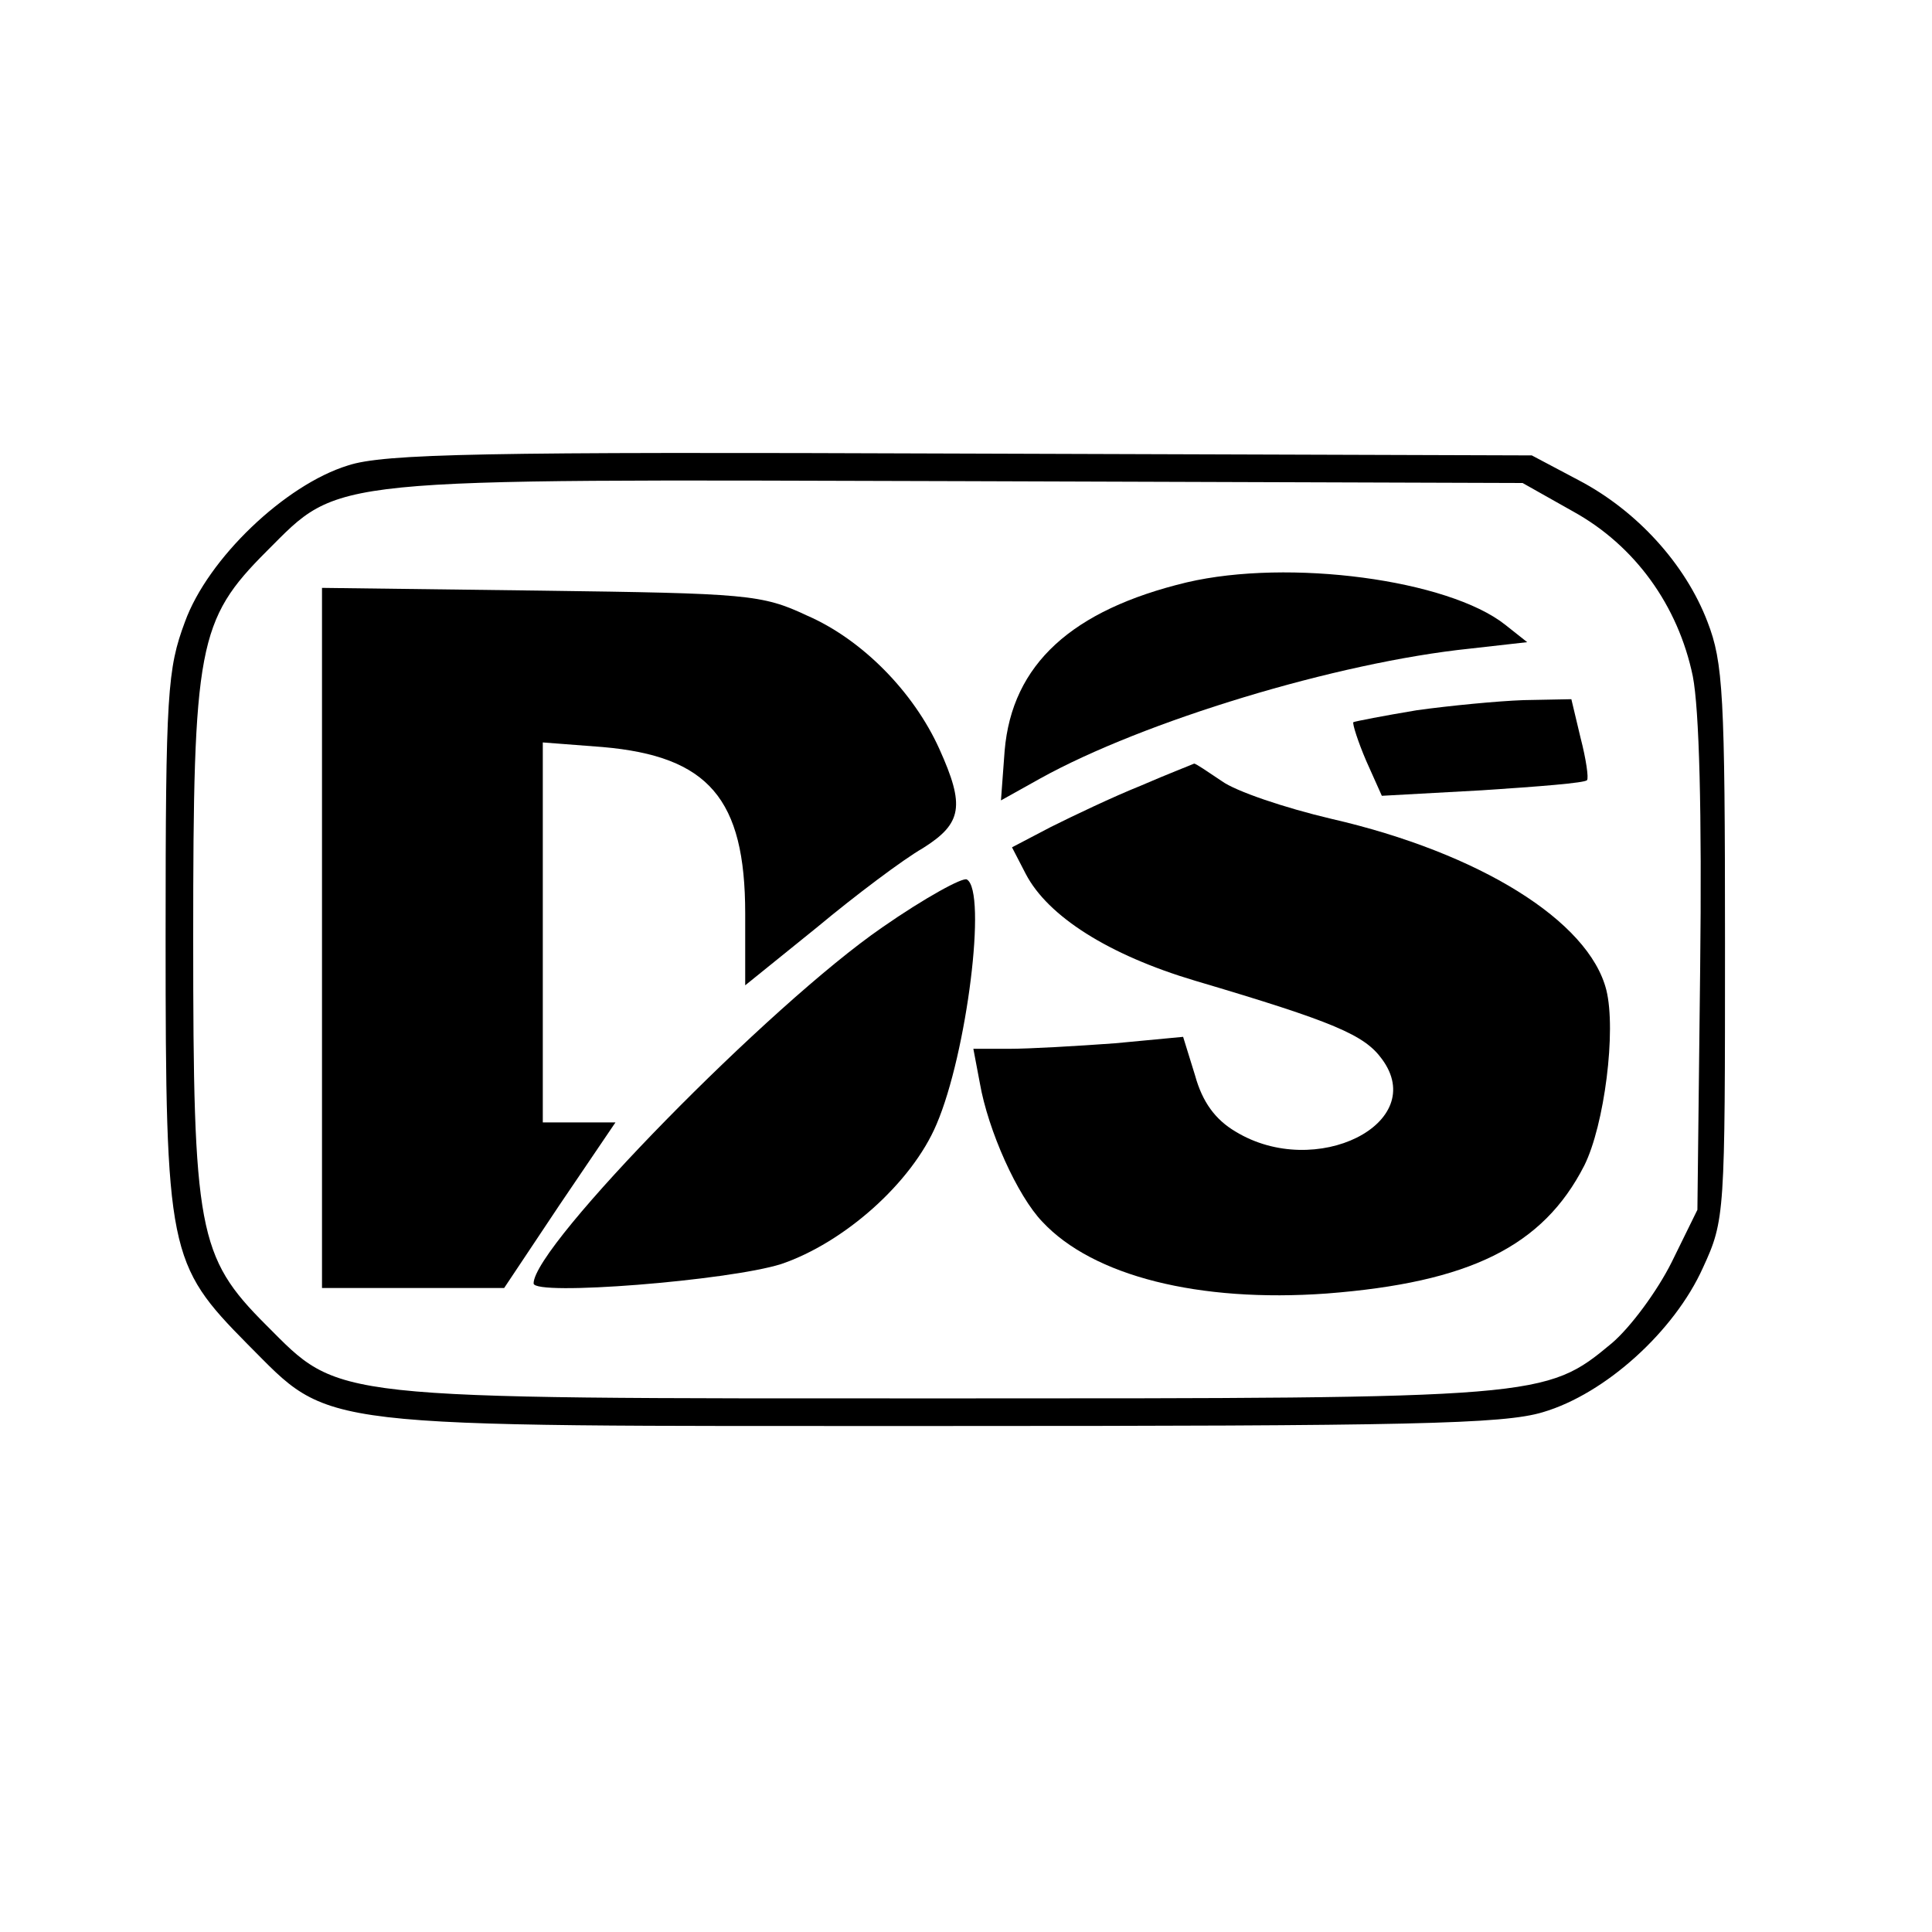 <?xml version="1.0" encoding="UTF-8" standalone="no"?> <svg xmlns="http://www.w3.org/2000/svg" version="1.0" width="210pt" height="210pt" viewBox="0 0 210 210" preserveAspectRatio="xMidYMid meet"><g transform="translate(0,210) scale(0.1,-0.1)" fill="#000000" stroke="none"><path d="M378 1594 c-68 -21 -152 -101 -177 -170 -19 -51 -21 -77 -21 -343 0 -342 3 -355 89 -442 93 -93 61 -89 756 -89 507 0 609 2 652 15 68 20 143 88 174 157 24 52 24 58 24 353 0 270 -2 305 -19 349 -24 63 -77 121 -140 154 l-51 27 -620 2 c-519 2 -628 0 -667 -13z m1332 -50 c67 -37 114 -102 130 -179 7 -36 10 -147 8 -318 l-3 -262 -28 -57 c-16 -32 -45 -71 -65 -88 -72 -60 -77 -60 -727 -60 -675 0 -654 -2 -736 80 -74 74 -79 103 -79 420 0 318 5 346 80 421 81 81 58 78 755 76 l610 -2 55 -31z"></path><path d="M1290 1467 c-125 -30 -190 -89 -198 -183 l-4 -54 43 24 c112 62 322 126 467 141 l62 7 -24 19 c-62 49 -235 72 -346 46z"></path><path d="M350 1081 l0 -381 99 0 99 0 60 90 61 90 -39 0 -40 0 0 206 0 207 65 -5 c115 -10 155 -56 155 -181 l0 -78 78 63 c42 35 94 74 115 86 43 27 46 46 18 108 -28 62 -84 119 -144 145 -49 23 -65 24 -289 27 l-238 3 0 -380z"></path><path d="M1540 1328 c-36 -6 -67 -12 -69 -13 -1 -2 5 -21 14 -42 l17 -38 109 6 c61 4 112 8 114 11 2 2 -1 23 -7 46 l-10 42 -52 -1 c-28 -1 -80 -6 -116 -11z"></path><path d="M1240 1246 c-30 -12 -74 -33 -98 -45 l-42 -22 15 -29 c24 -46 90 -88 184 -116 152 -45 184 -59 203 -85 52 -70 -72 -132 -159 -79 -22 13 -36 32 -44 61 l-13 42 -74 -7 c-41 -3 -93 -6 -115 -6 l-39 0 7 -37 c9 -52 41 -123 68 -151 55 -59 170 -88 309 -78 155 12 235 51 280 139 22 44 35 147 24 191 -19 75 -138 149 -299 186 -51 12 -104 30 -119 41 -15 10 -28 19 -30 19 -2 -1 -28 -11 -58 -24z"></path><path d="M959 1092 c-122 -84 -379 -346 -379 -387 0 -14 212 3 269 21 68 23 142 88 169 152 33 77 55 253 33 266 -4 3 -46 -20 -92 -52z"></path></g></svg> 